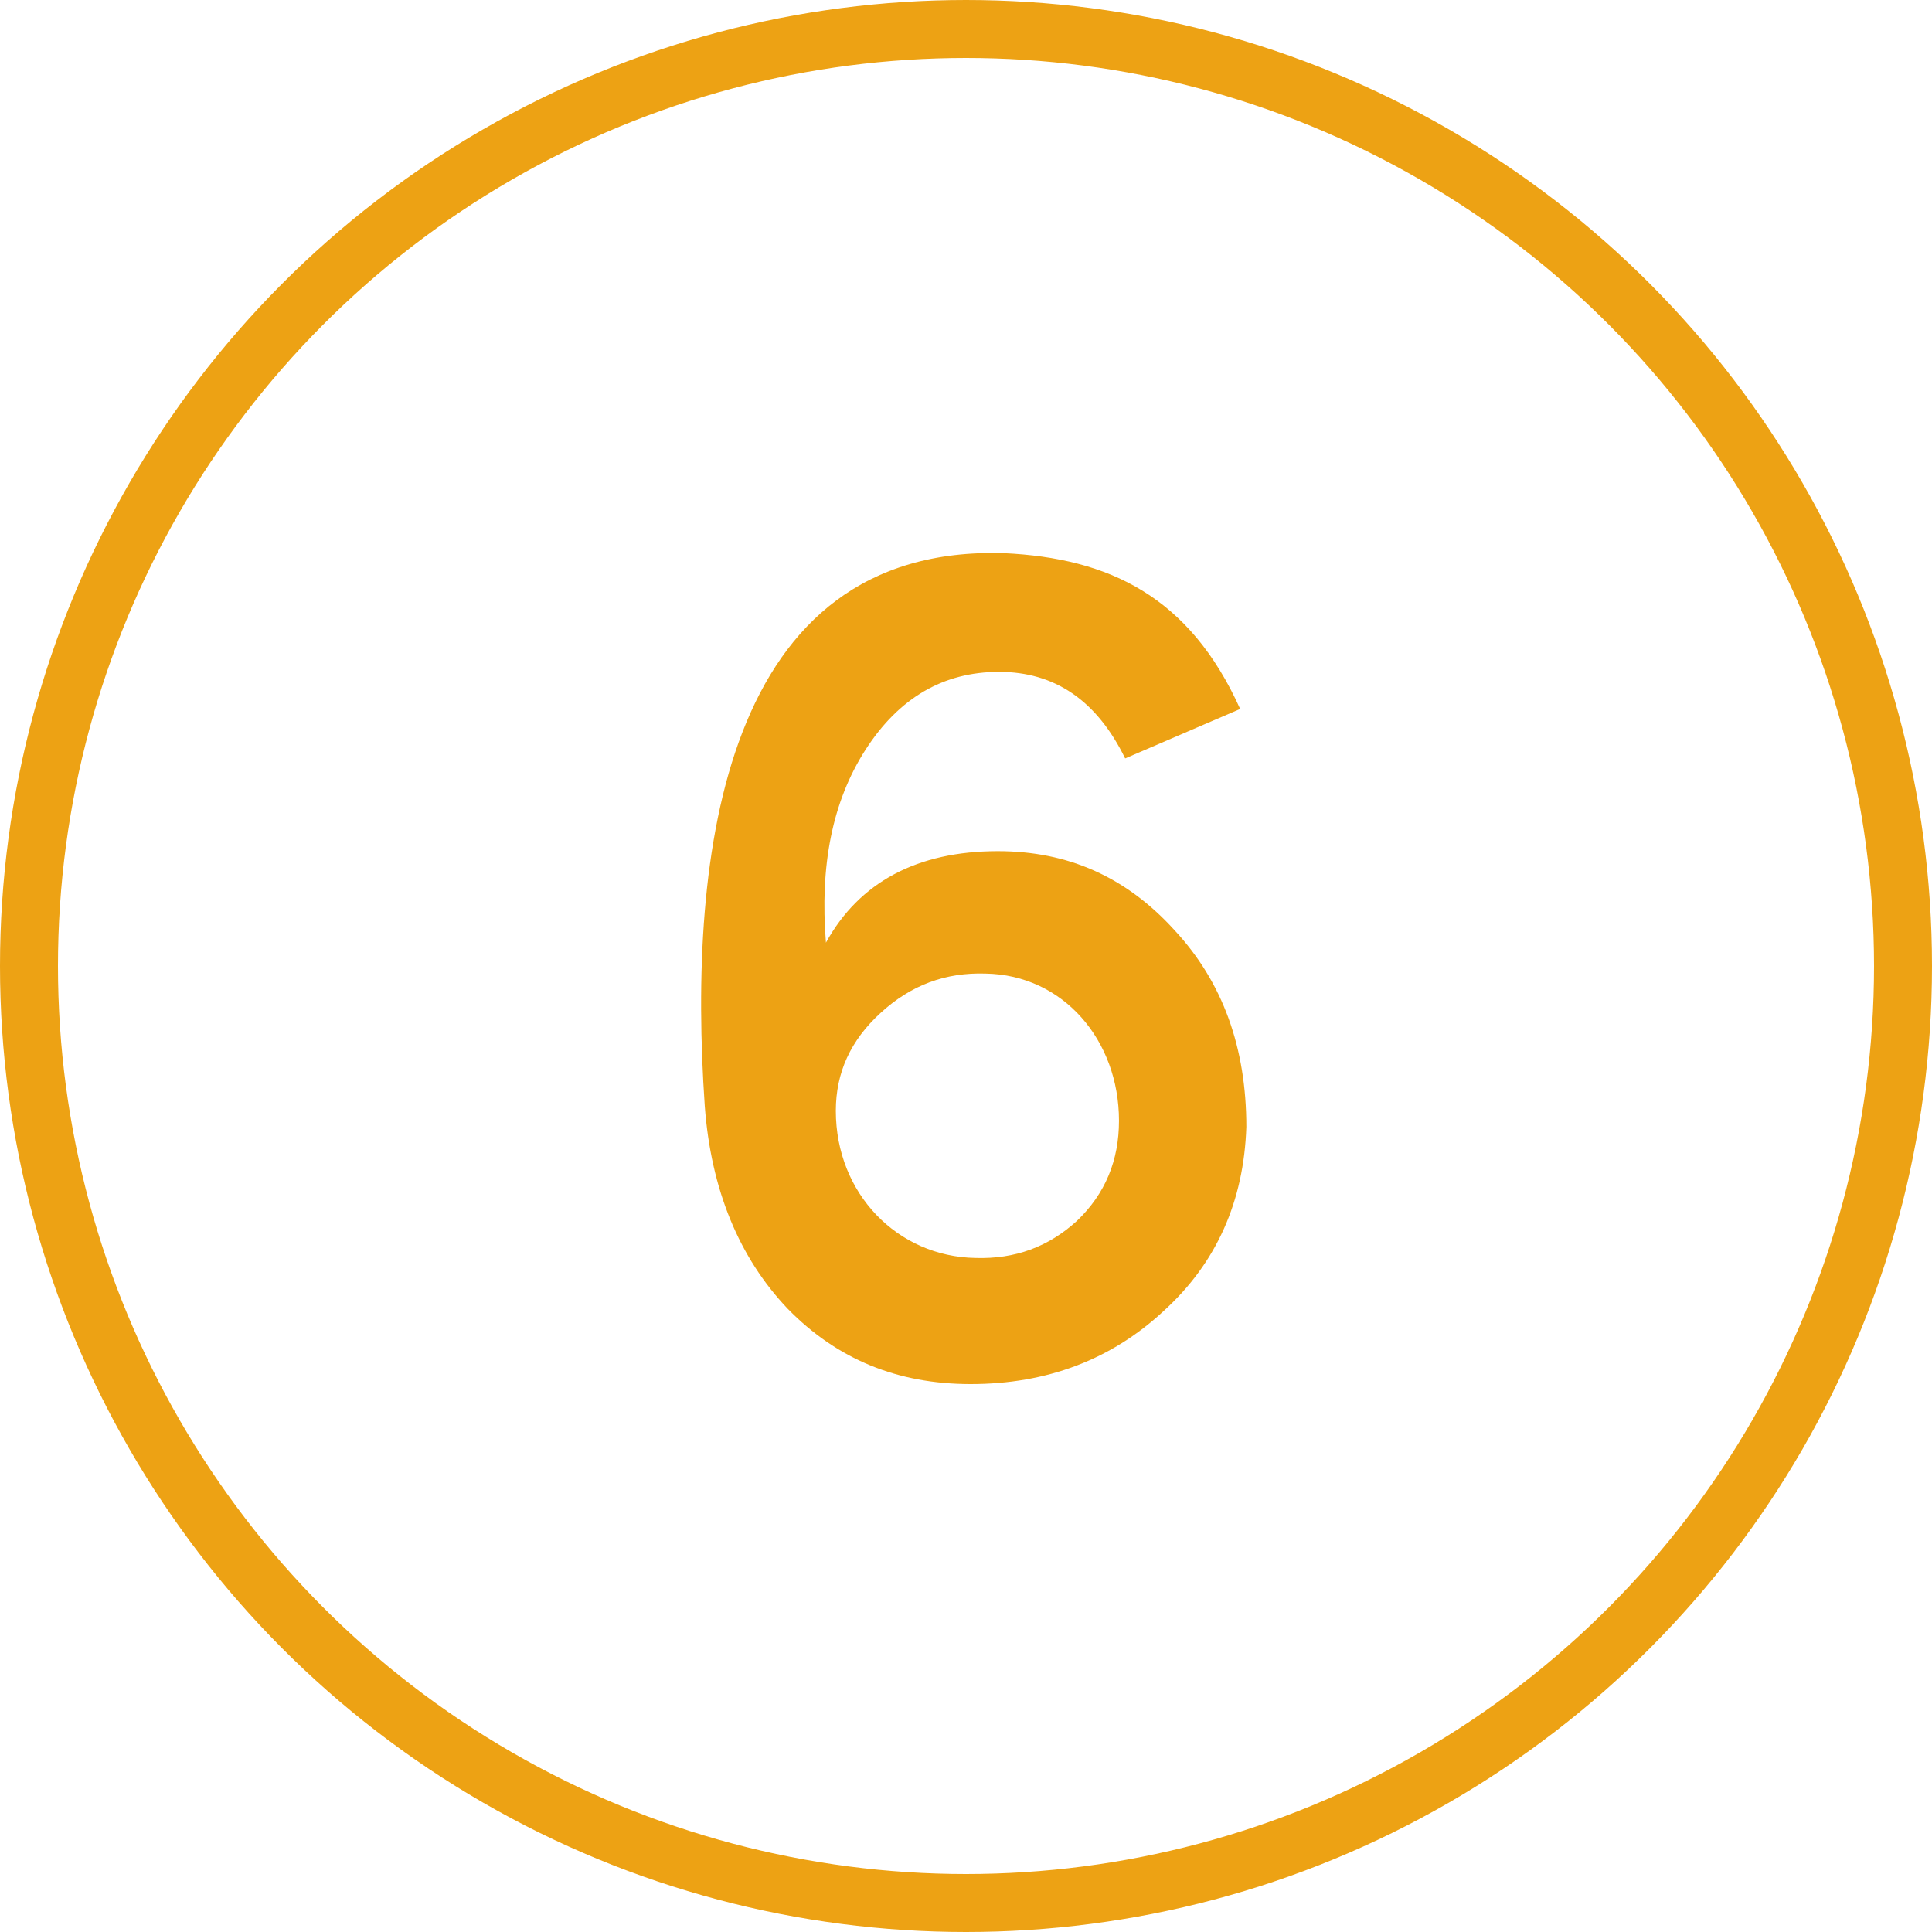 <svg width="200" height="200" viewBox="0 0 200 200" fill="none" xmlns="http://www.w3.org/2000/svg">
<circle cx="100" cy="100" r="97" stroke="#EDA214" stroke-width="6"/>
<path d="M115.837 116.016C115.837 107.696 110.077 100.912 102.013 100.784C97.917 100.656 94.333 101.936 91.133 104.88C88.061 107.696 86.525 111.024 86.525 114.992C86.525 123.568 92.925 130.096 100.989 130.224C105.085 130.352 108.541 129.072 111.485 126.384C114.429 123.568 115.837 120.112 115.837 116.016ZM103.293 88.112C110.589 88.112 116.605 90.8 121.597 96.304C126.589 101.68 129.021 108.464 129.021 116.656C128.765 124.336 125.949 130.736 120.445 135.728C115.069 140.72 108.413 143.28 100.477 143.28C92.925 143.28 86.653 140.72 81.533 135.472C76.541 130.224 73.597 123.184 72.957 114.48C71.165 88.368 74.877 56.368 103.933 57.264C114.813 57.776 123.133 61.744 128.381 73.392L116.477 78.512C113.533 72.496 109.181 69.552 103.421 69.552C97.661 69.552 93.053 72.24 89.597 77.616C86.141 82.992 84.861 89.648 85.501 97.584C88.957 91.312 94.973 88.112 103.293 88.112Z" fill="#EDA214"/>
</svg>

